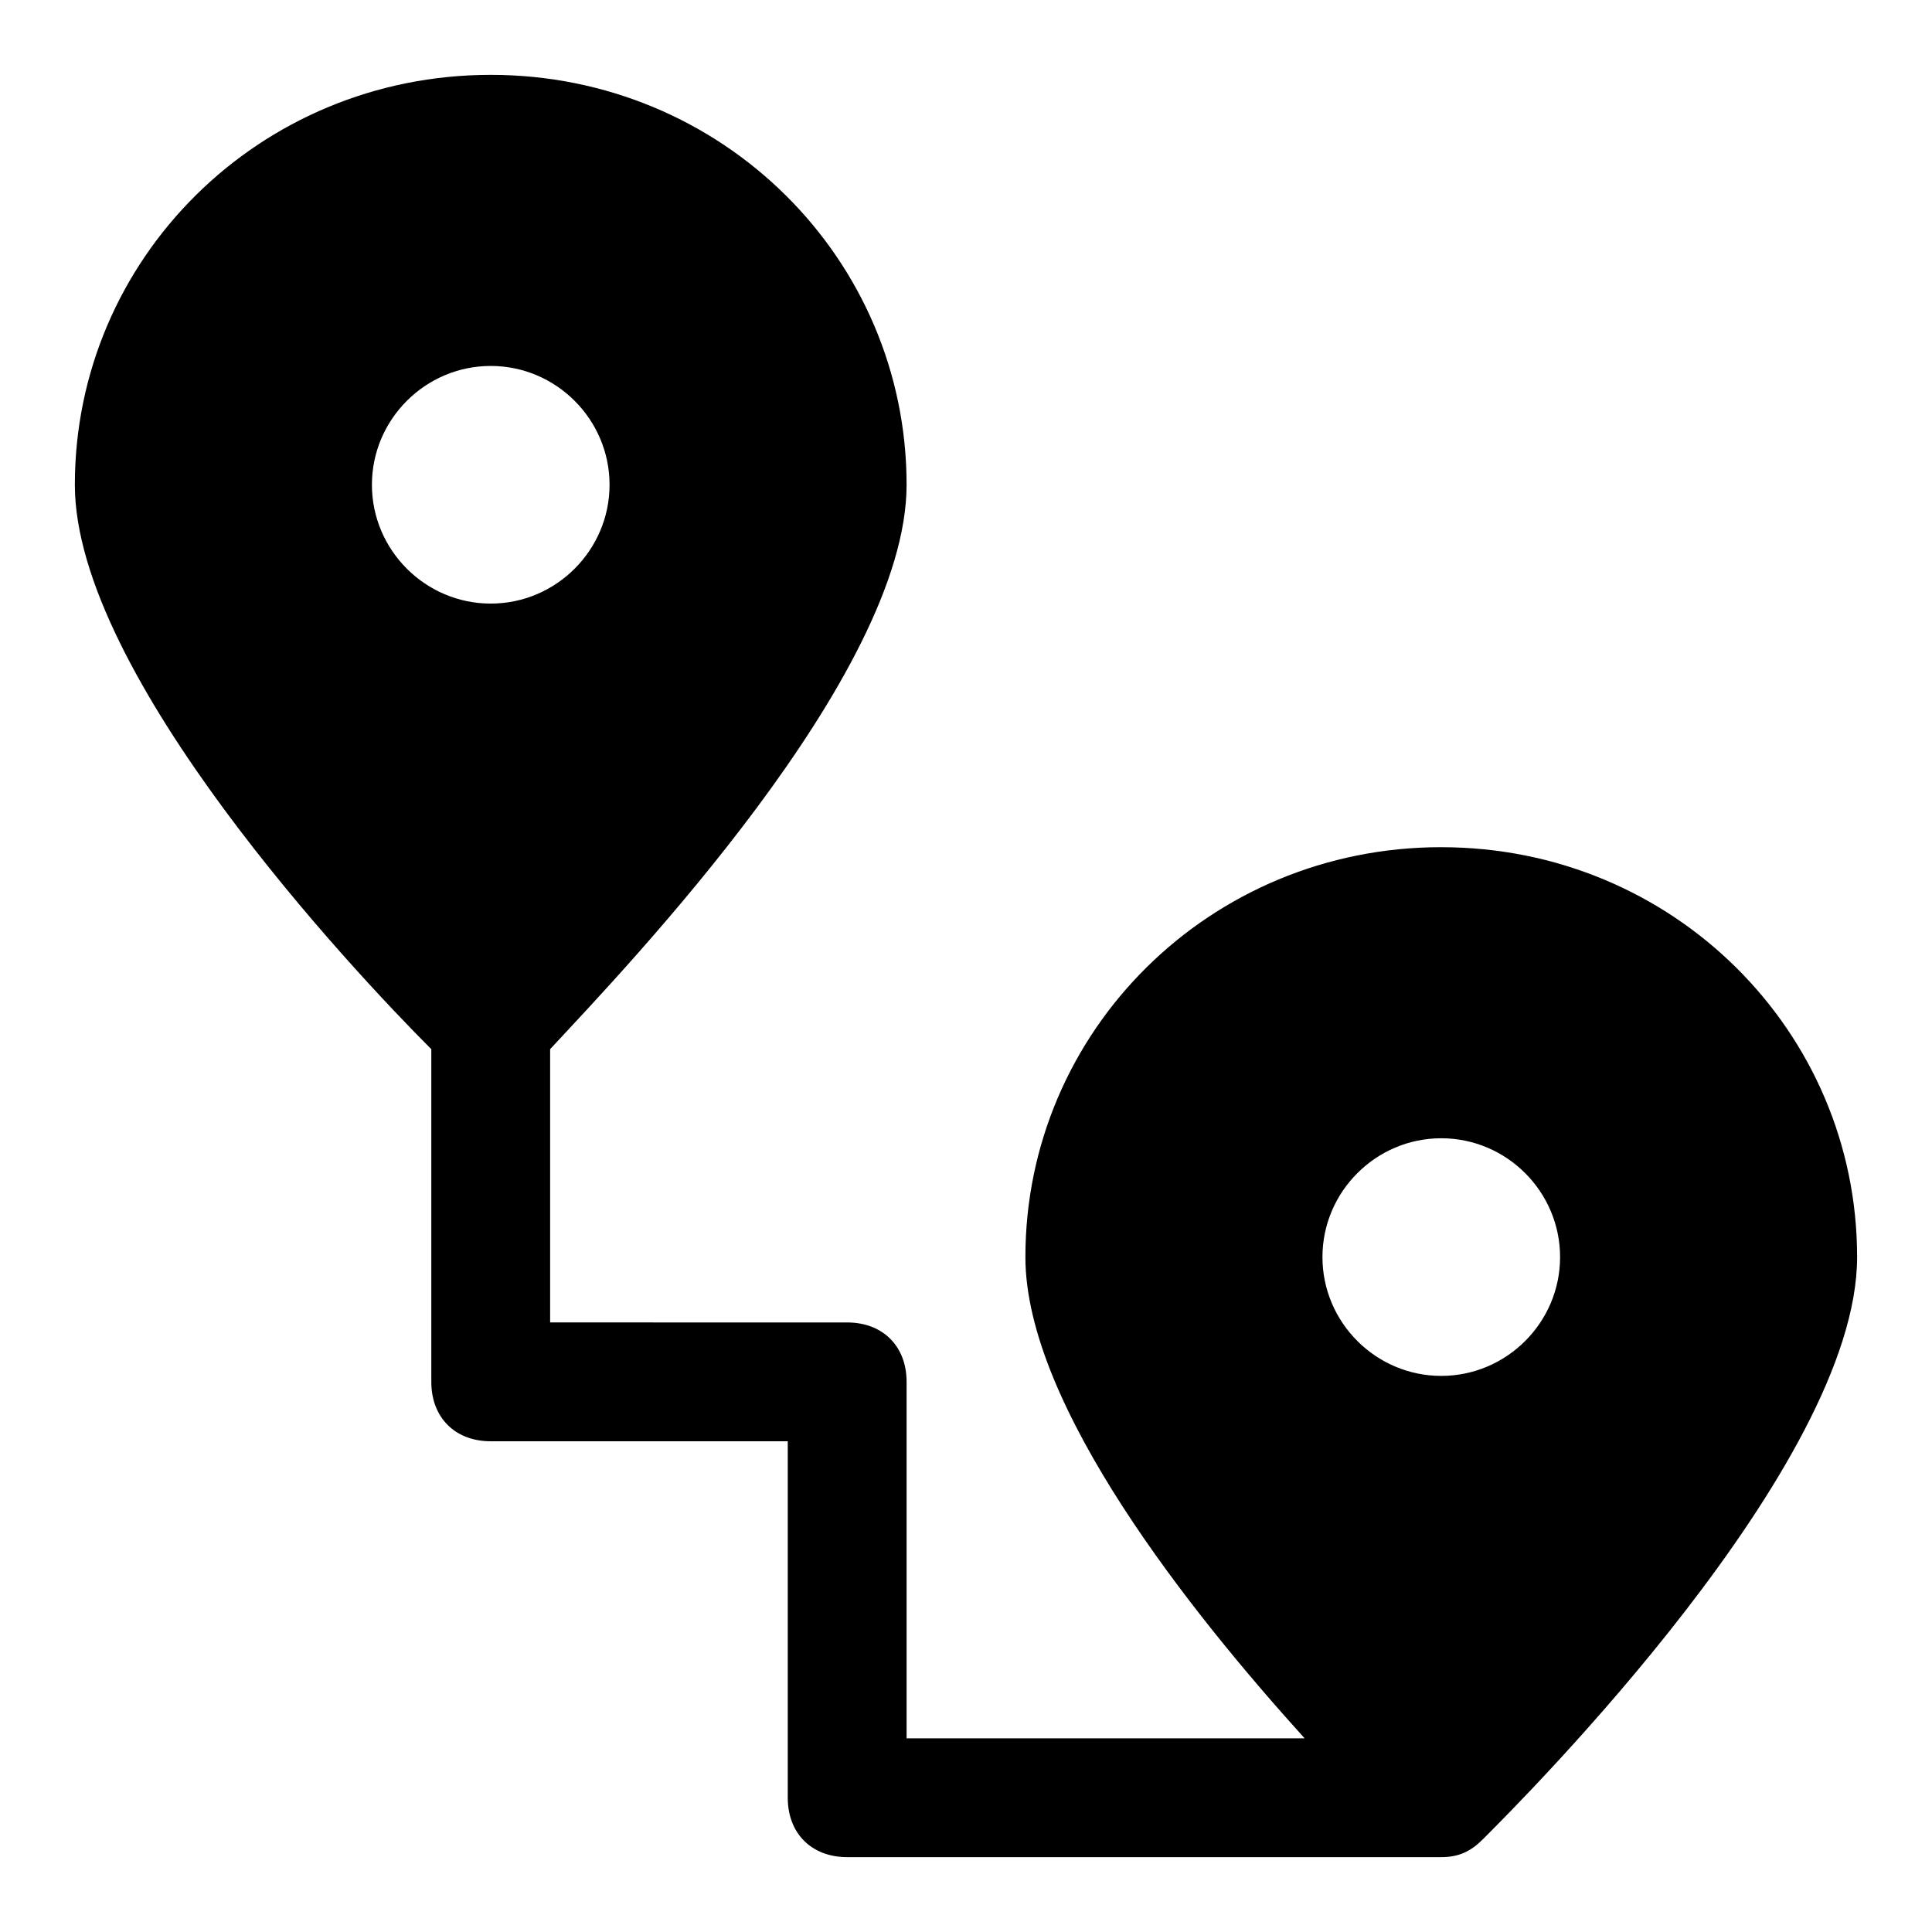 <?xml version="1.0" encoding="UTF-8"?>
<!-- Uploaded to: SVG Repo, www.svgrepo.com, Generator: SVG Repo Mixer Tools -->
<svg fill="#000000" width="800px" height="800px" version="1.1" viewBox="144 144 512 512" xmlns="http://www.w3.org/2000/svg">
 <path d="m525.95 368.51c-61.402 0-110.21 48.805-110.21 108.63 0 39.359 44.082 94.465 73.996 127.53h-105.48v-94.465c0-9.445-6.297-15.742-15.742-15.742l-78.723-0.004v-72.422c20.469-22.043 94.465-99.188 94.465-149.57 0-59.824-48.805-108.63-110.21-108.63s-110.21 48.809-110.21 108.64c0 50.383 73.996 129.1 94.465 149.57v88.164c0 9.445 6.297 15.742 15.742 15.742h78.719v94.465c0 9.445 6.297 15.742 15.742 15.742h157.44c4.723 0 7.871-1.574 11.02-4.723 11.02-11.02 99.188-99.188 99.188-154.29 0.008-59.824-48.801-108.63-110.2-108.63zm-251.9-127.53c17.32 0 31.488 14.168 31.488 31.488 0 17.32-14.168 31.488-31.488 31.488s-31.488-14.172-31.488-31.488c0-17.32 14.168-31.488 31.488-31.488zm251.9 204.67c17.32 0 31.488 14.168 31.488 31.488 0 17.32-14.168 31.488-31.488 31.488-17.32 0-31.488-14.168-31.488-31.488 0-17.32 14.172-31.488 31.488-31.488z"/>
</svg>